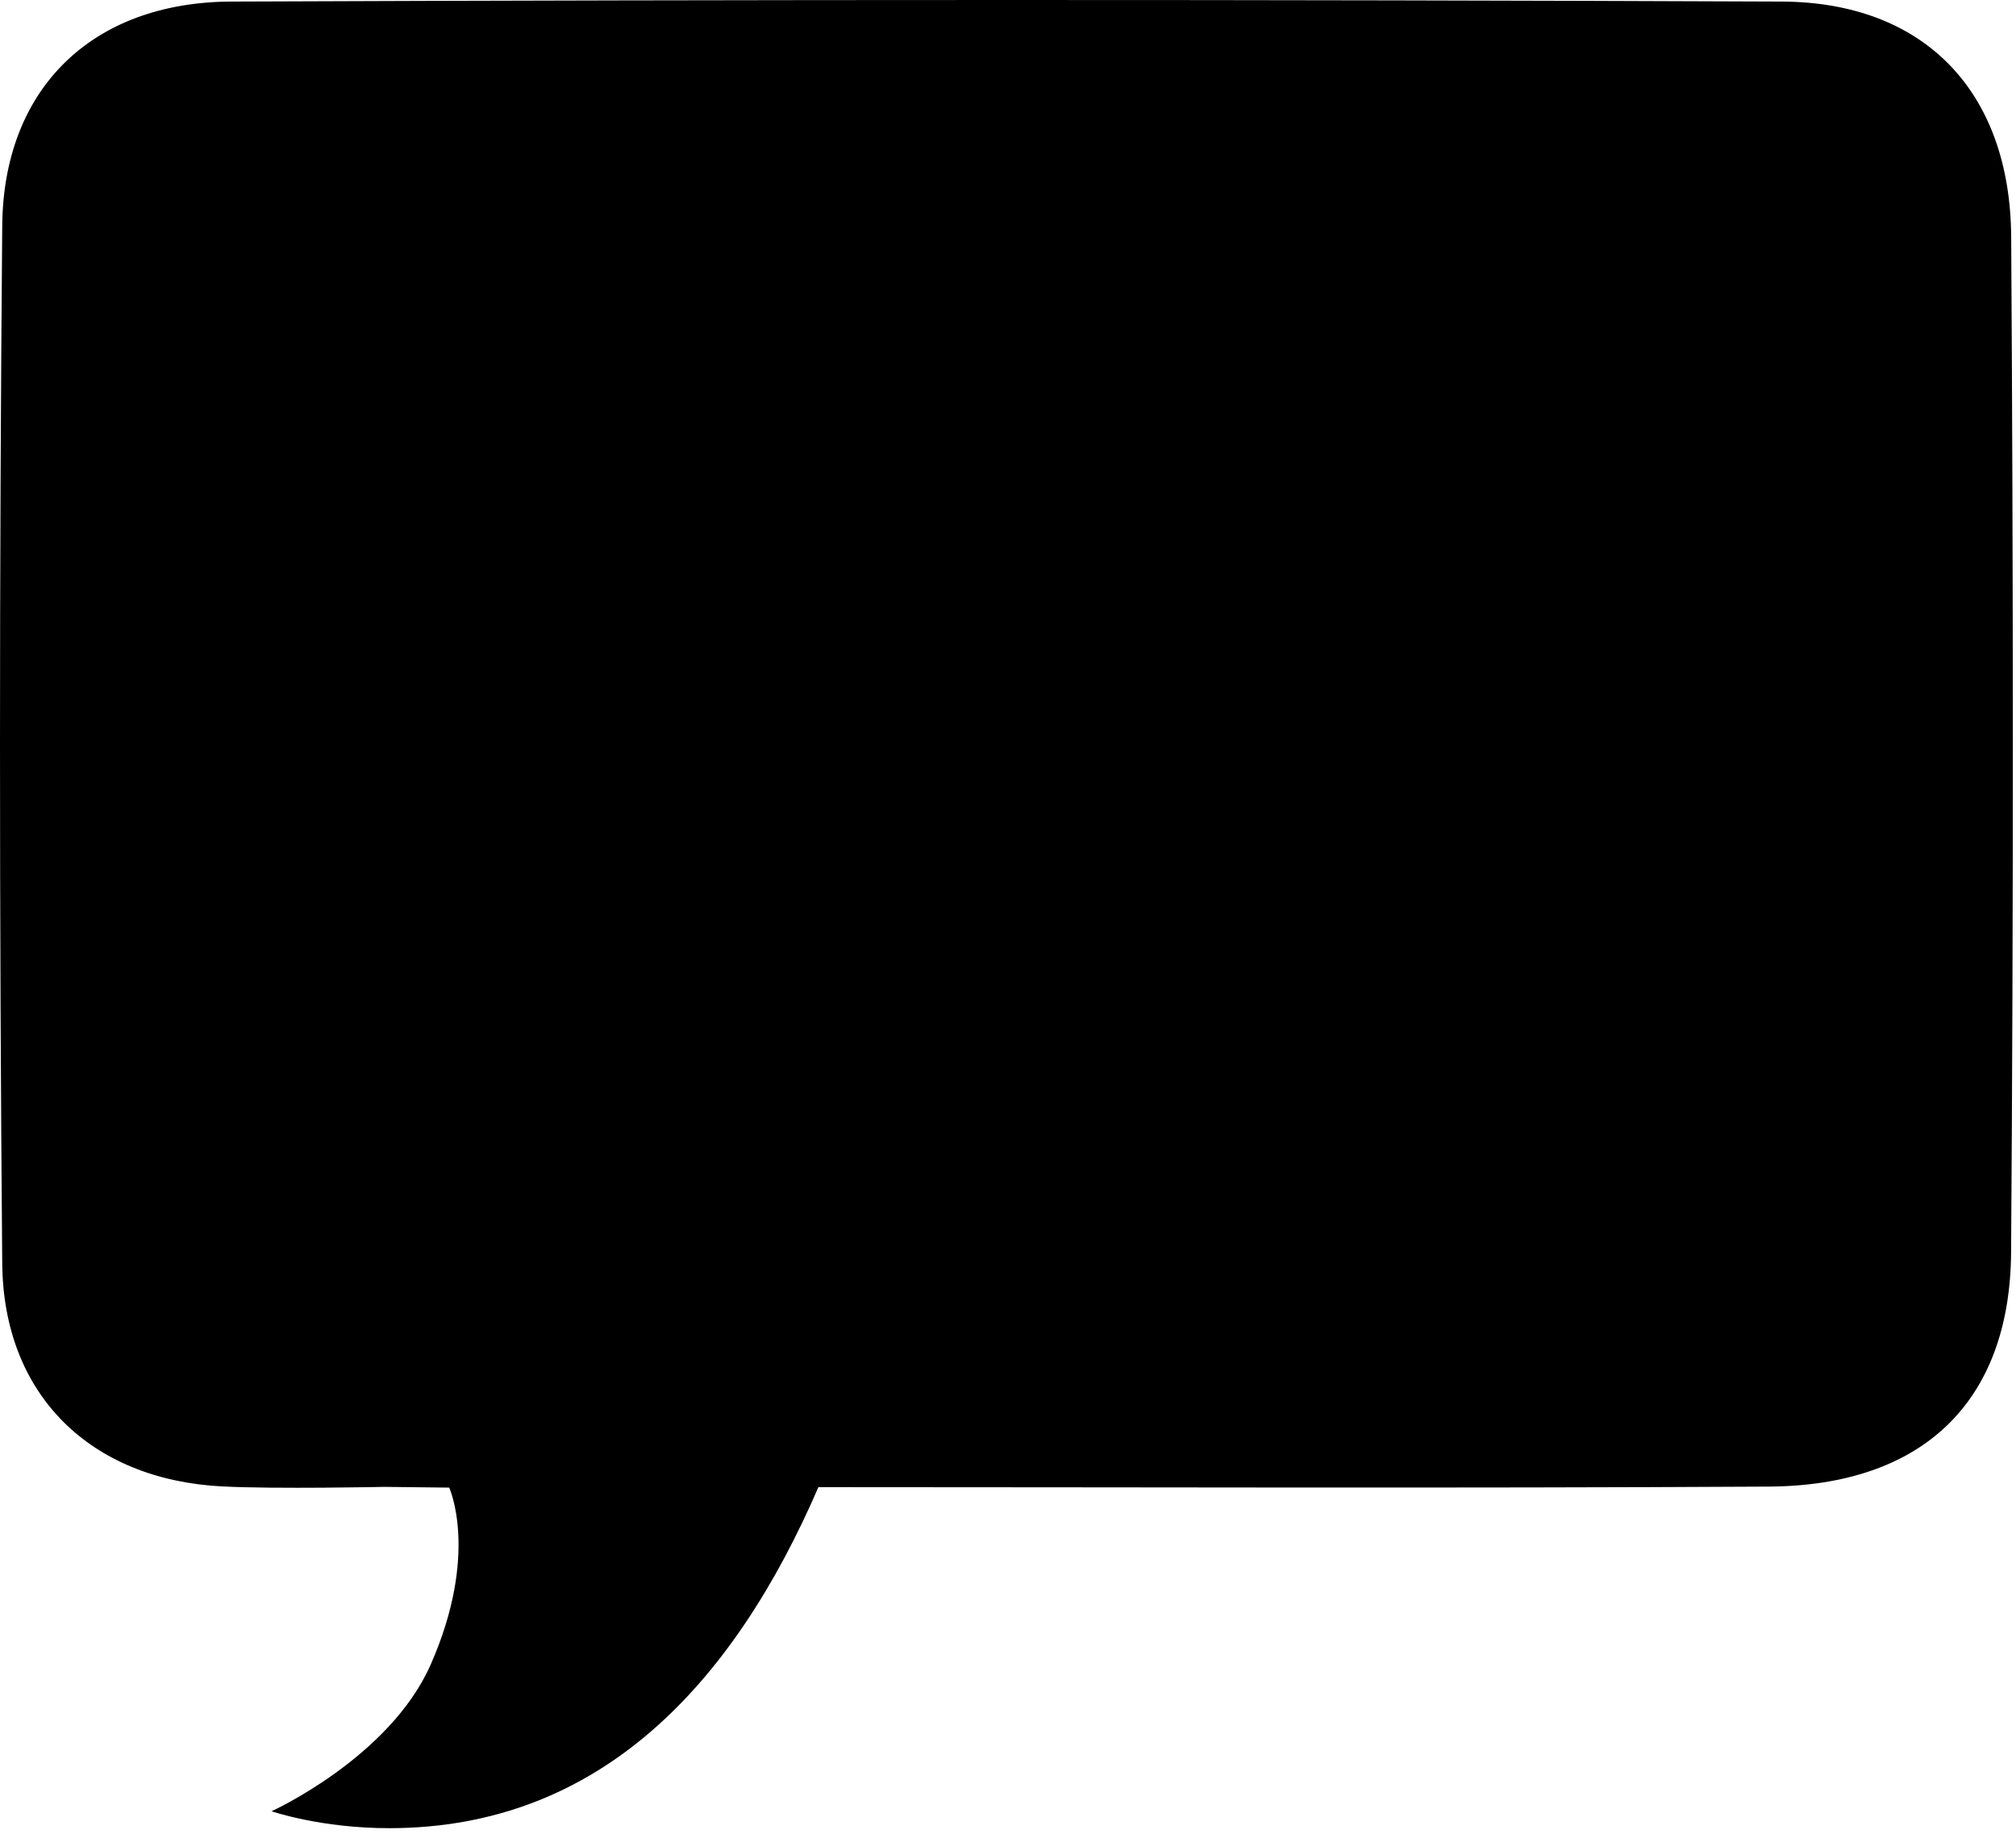 <svg width="188" height="171" viewBox="0 0 188 171" fill="none" xmlns="http://www.w3.org/2000/svg">
<path d="M35.851 138.638C35.851 138.638 25.74 138.855 20.698 138.595C8.47 137.961 0.312 130.098 0.208 117.792C-0.069 85.552 -0.069 53.302 0.208 21.062C0.312 8.261 8.583 0.199 21.566 0.146C69.758 -0.044 117.958 -0.053 166.15 0.146C179.454 0.199 187.464 8.539 187.551 22.094C187.751 53.658 187.768 85.222 187.542 116.786C187.438 130.741 179.272 138.525 164.952 138.612C135.445 138.777 105.938 138.664 76.319 138.664C68.404 156.967 56.011 170.419 36.38 170.462C29.924 170.479 25.324 168.883 25.324 168.883C25.324 168.883 36.354 163.875 40.173 155.188C44.72 144.843 41.891 138.707 41.891 138.707L35.86 138.638H35.851Z" fill="url(#paint0_linear_2052_29662)" style=""/>
<path d="M105.279 42.524H71.901C63.067 42.524 55.907 35.364 55.907 26.529H132.825V42.524L81.925 94.308H117.212C126.047 94.308 133.206 101.468 133.206 110.303H54.518V94.308L105.288 42.524H105.279Z" fill="#171D18" style="fill:#171D18;fill:color(display-p3 0.089 0.114 0.092);fill-opacity:1;"/>
<defs>
<linearGradient id="paint0_linear_2052_29662" x1="-38.428" y1="166.34" x2="194.459" y2="-4.444" gradientUnits="userSpaceOnUse">
<stop stop-color="#51C26F" style="stop-color:#51C26F;stop-color:color(display-p3 0.318 0.761 0.435);stop-opacity:1;"/>
<stop offset="1" stop-color="#F2E901" style="stop-color:#F2E901;stop-color:color(display-p3 0.949 0.914 0.004);stop-opacity:1;"/>
</linearGradient>
</defs>
</svg>
